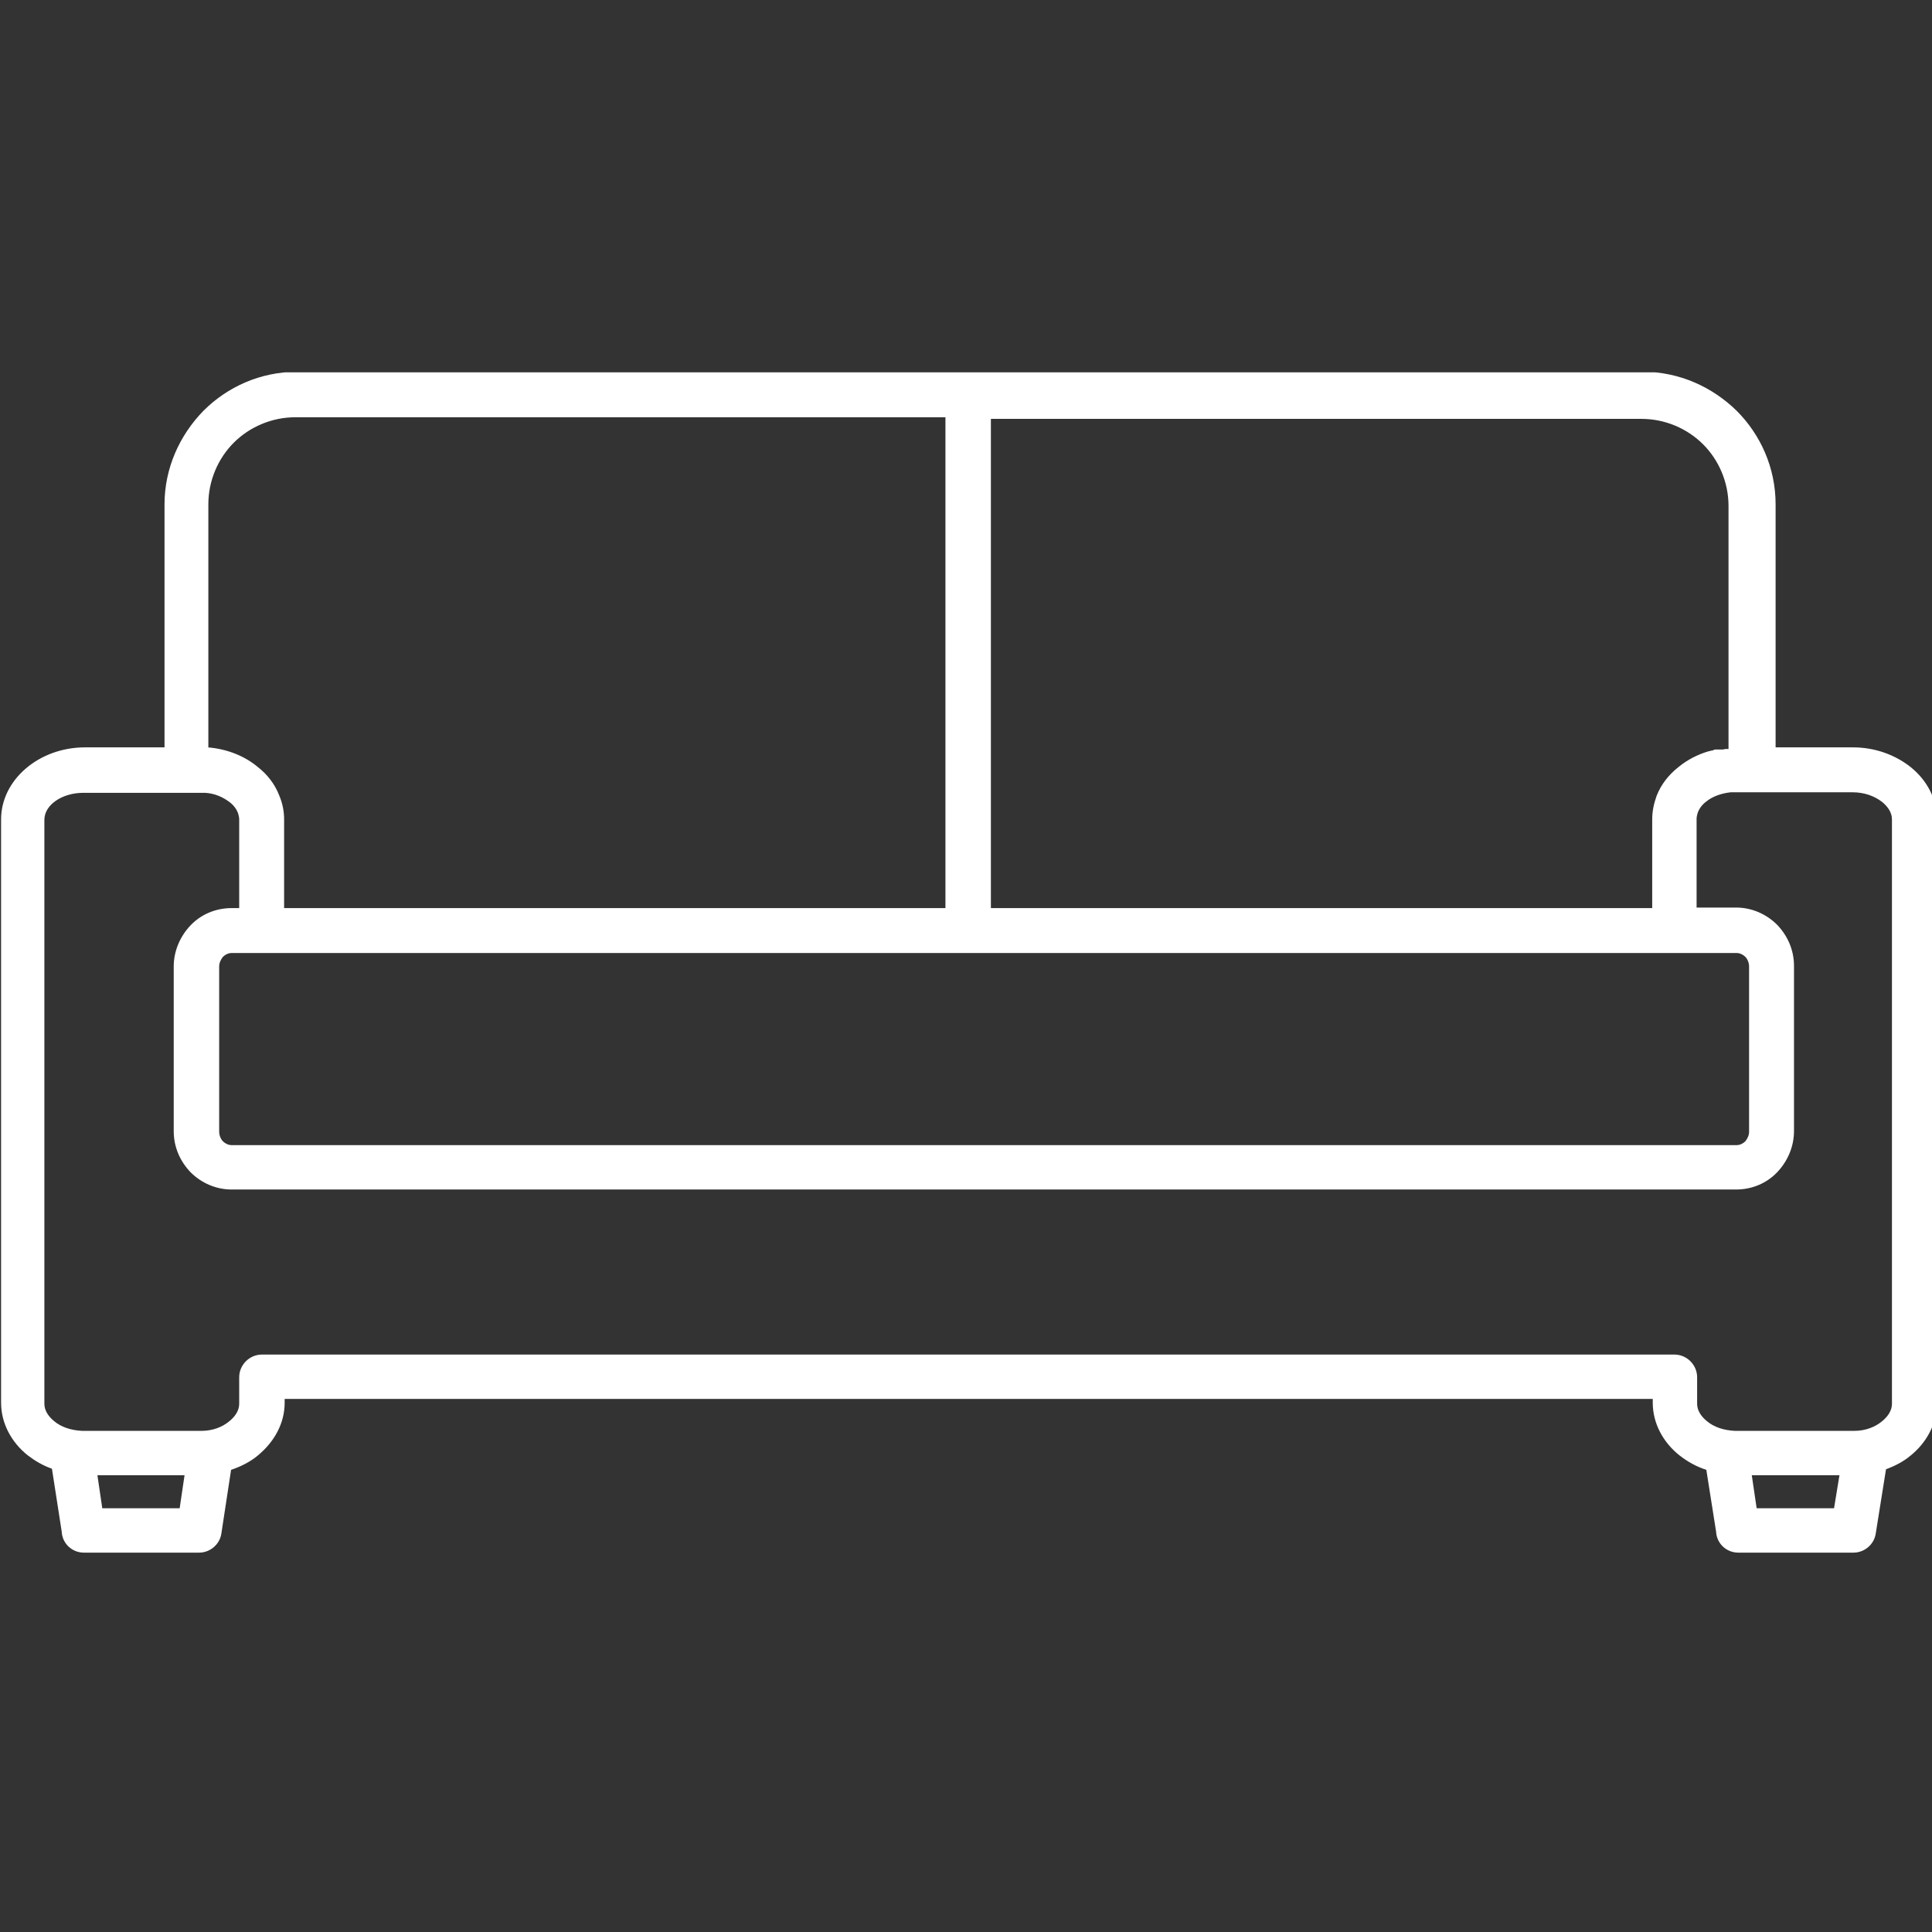 <svg xmlns="http://www.w3.org/2000/svg" xmlns:xlink="http://www.w3.org/1999/xlink" viewBox="115 -114 357 357"><rect x="115" y="-114" width="357" height="357" fill="#333333" stroke="none"/><defs><path id="a" d="M115-45.2h357.8V173H115z"/></defs><clipPath id="b"><use xlink:href="#a" overflow="visible"/></clipPath><path d="M442.7 24.1h14.7c4.1 0 7.8 1.4 10.6 3.6 3 2.4 4.9 5.8 4.9 9.7v107.9c0 3.8-1.9 7.3-4.9 9.7-1.3 1.1-2.9 1.9-4.5 2.5l-1.9 11.9c-.3 2-2.1 3.5-4.1 3.5h-21.3c-2.2 0-4-1.7-4.1-3.9l-1.8-11.4c-1.9-.6-3.6-1.6-5-2.7-3-2.4-4.9-5.9-4.9-9.7v-.7H167.6v.7c0 3.8-1.9 7.2-4.9 9.7-1.4 1.2-3.2 2.1-5 2.7l-1.8 11.8c-.3 2-2.1 3.5-4.1 3.5h-21.3c-2.2 0-4-1.7-4.1-3.9l-1.8-11.6c-1.7-.6-3.2-1.5-4.5-2.5-3-2.4-4.9-5.9-4.9-9.7V37.4c0-7.3 7-13.3 15.5-13.3h14.7v-44.9c0-6.7 2.8-12.8 7.2-17.3 4.4-4.4 10.5-7.2 17.3-7.2h248.7c6.7 0 12.8 2.8 17.3 7.2 4.4 4.4 7.2 10.5 7.2 17.3v44.9zm-289.3 0c3.6.3 6.8 1.6 9.2 3.6 1.8 1.4 3.2 3.2 4 5.3.6 1.4.9 2.9.9 4.4v16.4h122.2v-90.7H169.6c-4.4 0-8.5 1.8-11.4 4.7-2.9 2.9-4.7 7-4.7 11.4v44.9zm144.7 29.7h122.2V37.4c0-1.5.3-2.9.8-4.3.8-2.1 2.2-3.9 4.1-5.4 1.6-1.3 3.5-2.3 5.6-2.9h.1l.3-.1h.2l.2-.1.3-.1h1.4c.2 0 .4-.1.6-.1h.5v-44.9c0-4.4-1.8-8.5-4.7-11.4-2.9-2.9-7-4.7-11.4-4.7H298.1v90.4zm-140.3 8.3c-.6 0-1.2.3-1.6.7-.4.5-.7 1.1-.7 1.8v30.5c0 .7.3 1.4.7 1.8.4.4 1 .7 1.6.7h278.1c.6 0 1.2-.3 1.6-.7.4-.5.7-1.1.7-1.8V64.6c0-.7-.3-1.4-.7-1.8-.4-.4-1-.7-1.6-.7H157.8zm-8.7 96.5H133l.9 6.1h14.3l.9-6.1zm305.8 0h-16.2l.9 6.1h14.3l1-6.1zm2.4-126.2h-22.5c-1.8.2-3.4.8-4.5 1.7-.8.6-1.3 1.3-1.6 2.1-.1.4-.2.7-.2 1.1v16.4h7.3c2.9 0 5.6 1.2 7.6 3.2 1.9 2 3.1 4.6 3.1 7.6V95c0 2.9-1.2 5.6-3.1 7.6-1.9 2-4.6 3.2-7.6 3.2h-278c-2.9 0-5.6-1.2-7.6-3.2-1.9-2-3.1-4.6-3.1-7.6V64.6c0-2.9 1.2-5.6 3.1-7.6 1.9-2 4.6-3.2 7.6-3.2h1.4V37.4c0-.4-.1-.7-.2-1.1-.3-.8-.8-1.5-1.6-2.1-1.2-.9-2.7-1.6-4.5-1.7h-22.5c-3.9 0-7.2 2.2-7.2 5v107.9c0 1.2.7 2.3 1.8 3.2 1.3 1.1 3.1 1.7 5.2 1.8h22c2.1 0 3.9-.7 5.2-1.8 1.1-.9 1.8-2 1.8-3.2v-4.9c0-2.3 1.9-4.2 4.2-4.2h261c2.3 0 4.2 1.9 4.2 4.2v4.9c0 1.2.7 2.3 1.8 3.2 1.3 1.1 3.1 1.7 5.2 1.8h22c2.1 0 3.9-.7 5.2-1.8 1.1-.9 1.8-2 1.8-3.2v-108c0-1.2-.7-2.3-1.8-3.2-1.4-1.1-3.3-1.8-5.5-1.8" clip-path="url(#b)" fill="#fff"/></svg>